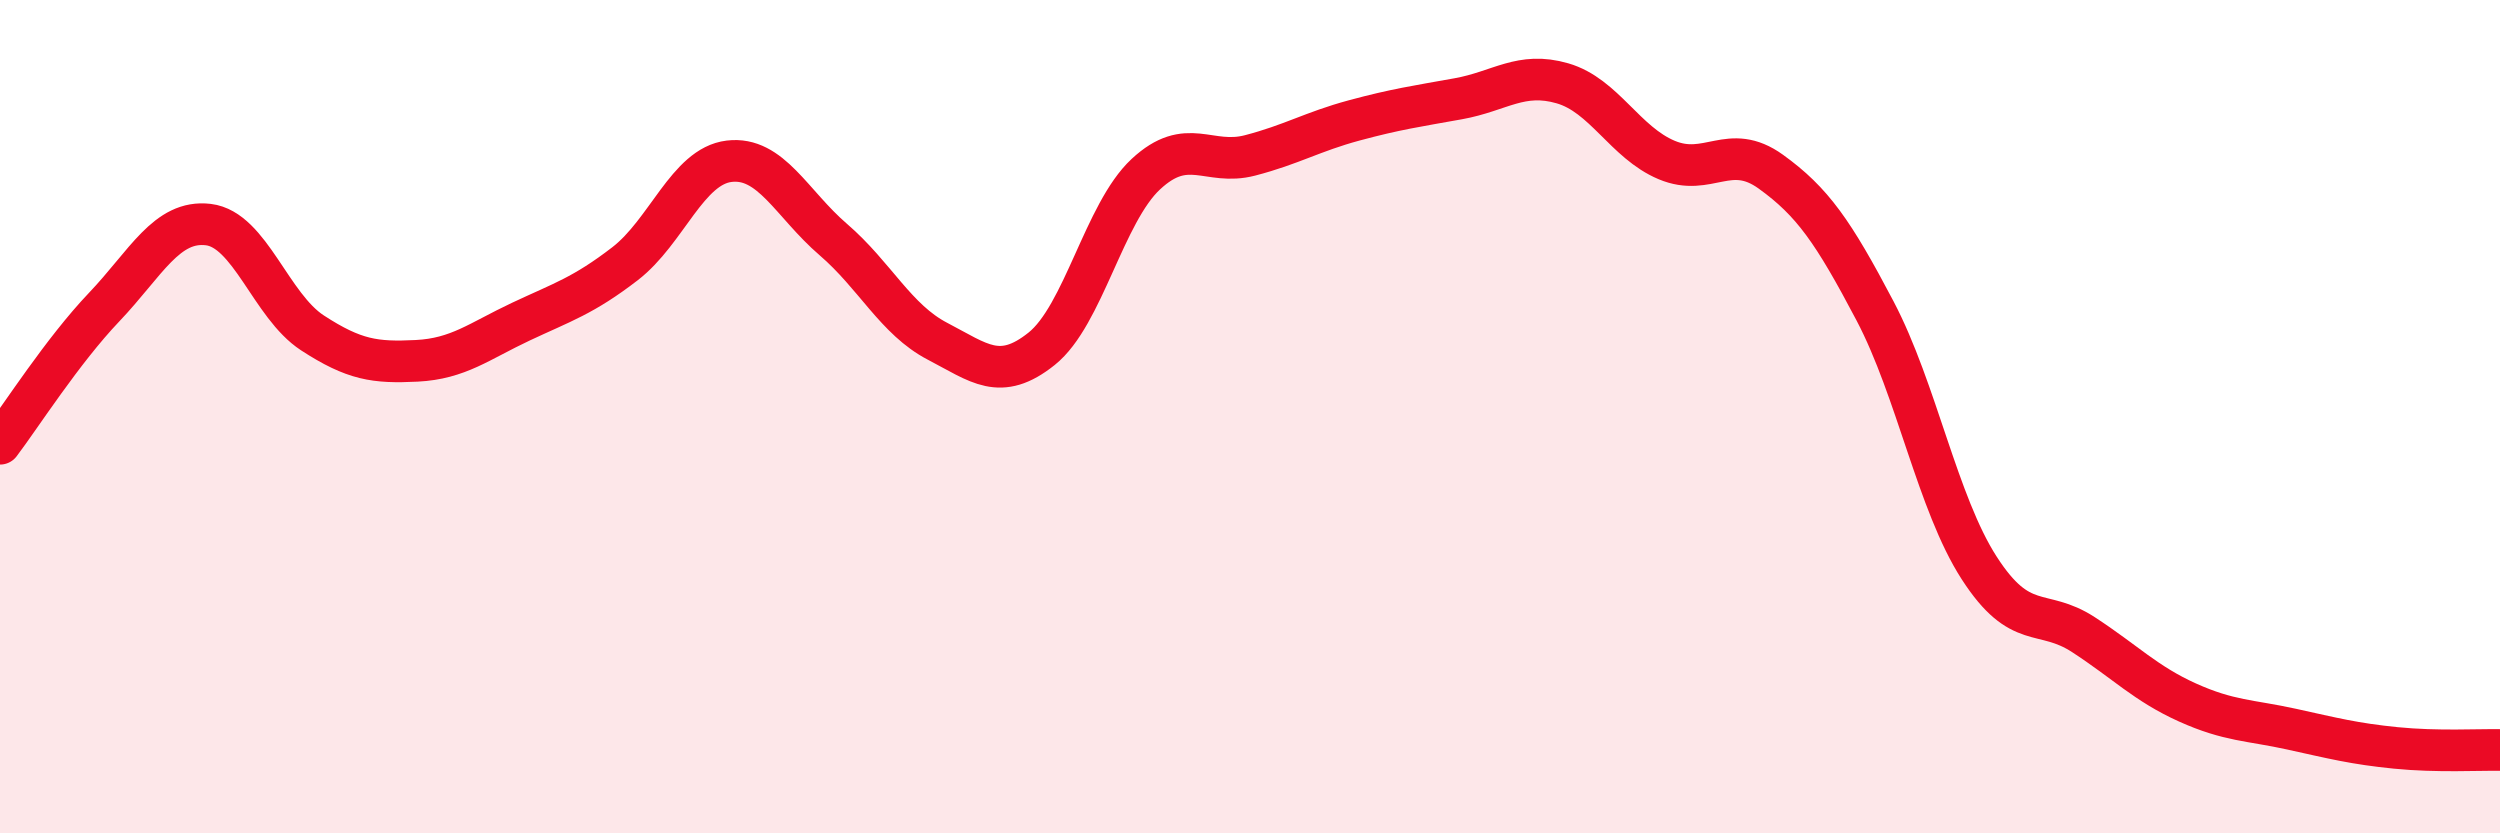 
    <svg width="60" height="20" viewBox="0 0 60 20" xmlns="http://www.w3.org/2000/svg">
      <path
        d="M 0,10.65 C 0.5,9.99 1.5,8.42 2.5,7.37 C 3.5,6.32 4,5.27 5,5.39 C 6,5.51 6.5,7.34 7.5,7.99 C 8.5,8.64 9,8.71 10,8.66 C 11,8.61 11.5,8.19 12.5,7.72 C 13.5,7.25 14,7.1 15,6.33 C 16,5.56 16.5,3.99 17.5,3.87 C 18.5,3.75 19,4.89 20,5.75 C 21,6.61 21.5,7.67 22.5,8.19 C 23.5,8.71 24,9.17 25,8.37 C 26,7.57 26.5,5.11 27.5,4.18 C 28.5,3.25 29,3.99 30,3.73 C 31,3.47 31.5,3.16 32.5,2.89 C 33.5,2.62 34,2.55 35,2.37 C 36,2.19 36.5,1.71 37.5,2 C 38.5,2.29 39,3.42 40,3.84 C 41,4.26 41.5,3.4 42.5,4.12 C 43.5,4.84 44,5.56 45,7.46 C 46,9.36 46.5,12.08 47.5,13.63 C 48.5,15.18 49,14.58 50,15.23 C 51,15.88 51.5,16.41 52.5,16.86 C 53.5,17.31 54,17.28 55,17.5 C 56,17.72 56.5,17.85 57.5,17.95 C 58.5,18.05 59.5,17.99 60,18L60 20L0 20Z"
        fill="#EB0A25"
        opacity="0.1"
        stroke-linecap="round"
        stroke-linejoin="round"
      />
      <path
        d="M 0,10.65 C 0.5,9.99 1.5,8.42 2.5,7.37 C 3.5,6.32 4,5.27 5,5.39 C 6,5.51 6.5,7.34 7.5,7.99 C 8.5,8.64 9,8.71 10,8.66 C 11,8.61 11.5,8.19 12.5,7.72 C 13.5,7.25 14,7.1 15,6.33 C 16,5.56 16.5,3.99 17.5,3.87 C 18.5,3.75 19,4.89 20,5.75 C 21,6.61 21.5,7.67 22.5,8.19 C 23.5,8.71 24,9.17 25,8.37 C 26,7.57 26.5,5.11 27.5,4.18 C 28.5,3.25 29,3.99 30,3.73 C 31,3.47 31.5,3.16 32.5,2.89 C 33.5,2.62 34,2.55 35,2.37 C 36,2.19 36.5,1.71 37.5,2 C 38.5,2.29 39,3.42 40,3.84 C 41,4.26 41.5,3.4 42.5,4.12 C 43.5,4.84 44,5.56 45,7.46 C 46,9.36 46.5,12.08 47.5,13.63 C 48.5,15.18 49,14.58 50,15.23 C 51,15.88 51.5,16.41 52.5,16.86 C 53.5,17.31 54,17.28 55,17.5 C 56,17.72 56.5,17.85 57.5,17.95 C 58.5,18.05 59.5,17.99 60,18"
        stroke="#EB0A25"
        stroke-width="1"
        fill="none"
        stroke-linecap="round"
        stroke-linejoin="round"
      />
    </svg>
  